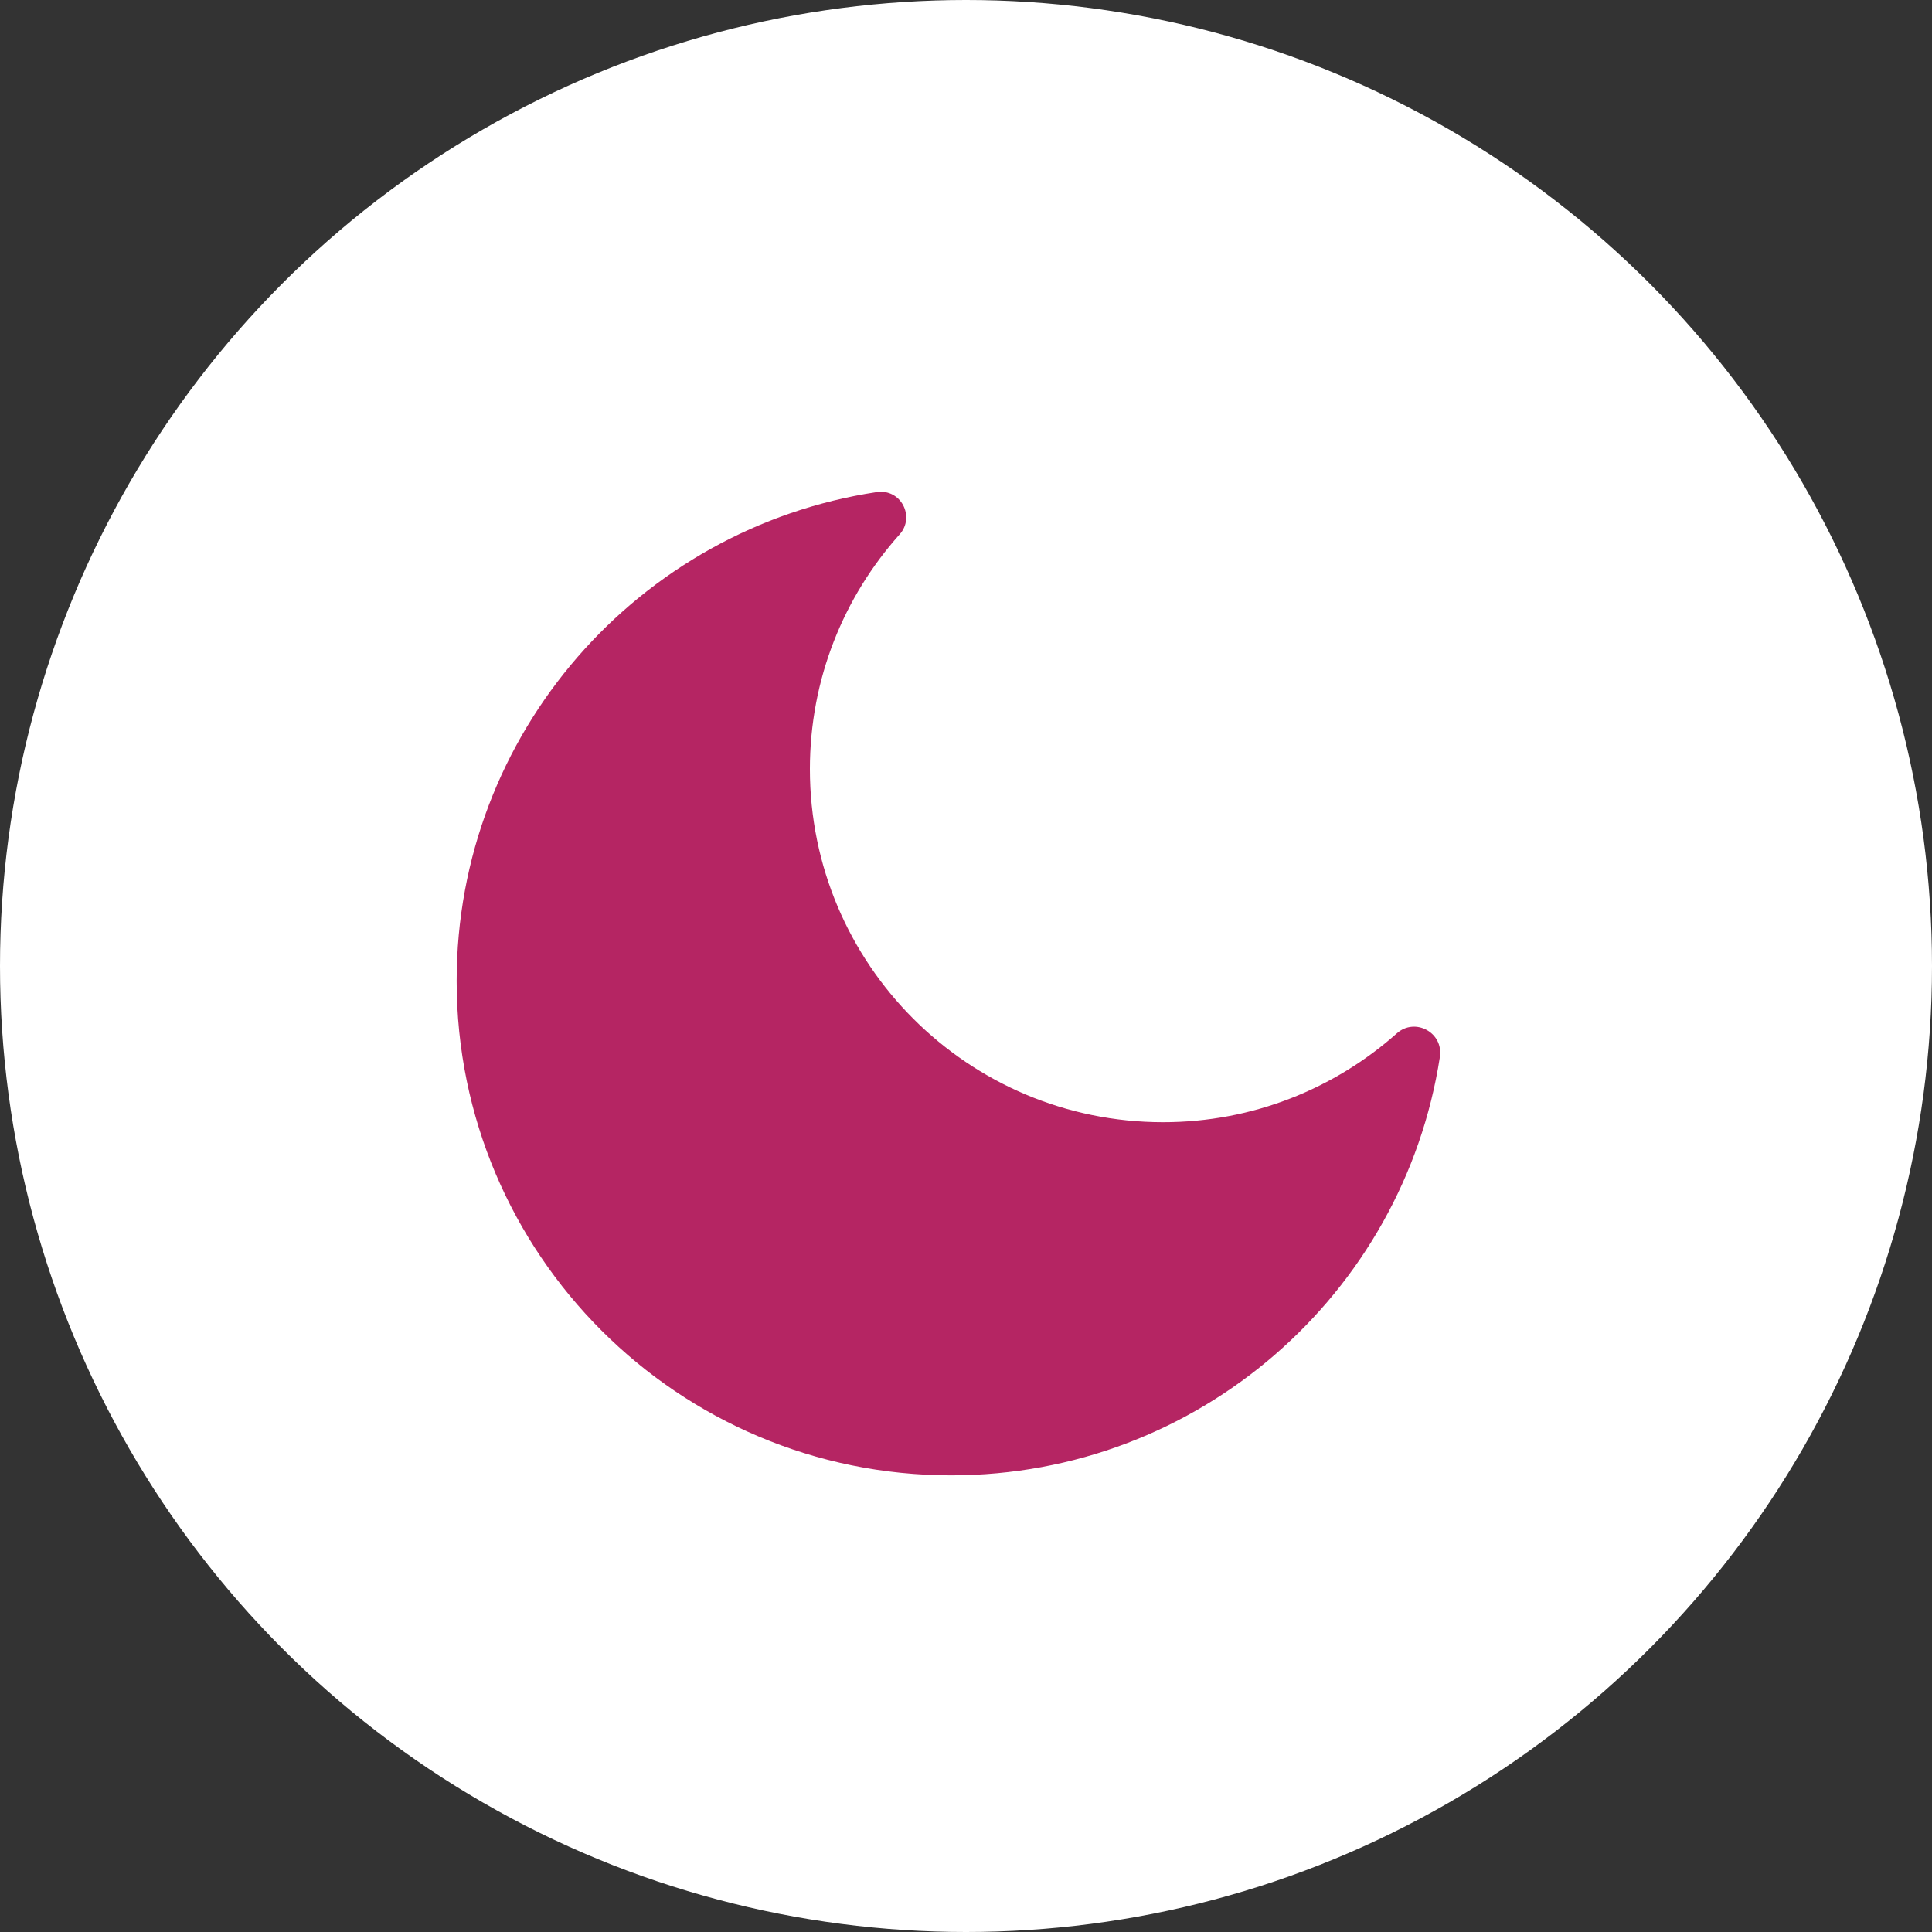 <svg xmlns="http://www.w3.org/2000/svg" width="55" height="55" viewBox="0 0 55 55" fill="none"><rect x="0" y="0" width="55" height="55" fill="#333333" stroke="none"/><g id="Group 83"><circle id="Ellipse 4" cx="27.5" cy="27.5" r="27.5" fill="white"></circle><path id="Vector" d="M39.768 29.415C40.279 28.961 41.1 29.387 40.99 30.094C39.946 36.838 34.115 42 27.078 42C19.303 42 13 35.699 13 27.925C13 20.873 18.189 15.032 24.957 14.009C25.649 13.905 26.059 14.711 25.612 15.211C24.024 16.986 23.056 19.325 23.056 21.893C23.056 27.446 27.558 31.947 33.111 31.947C35.668 31.947 37.996 30.988 39.768 29.415Z" fill="#B52563"></path></g></svg>
